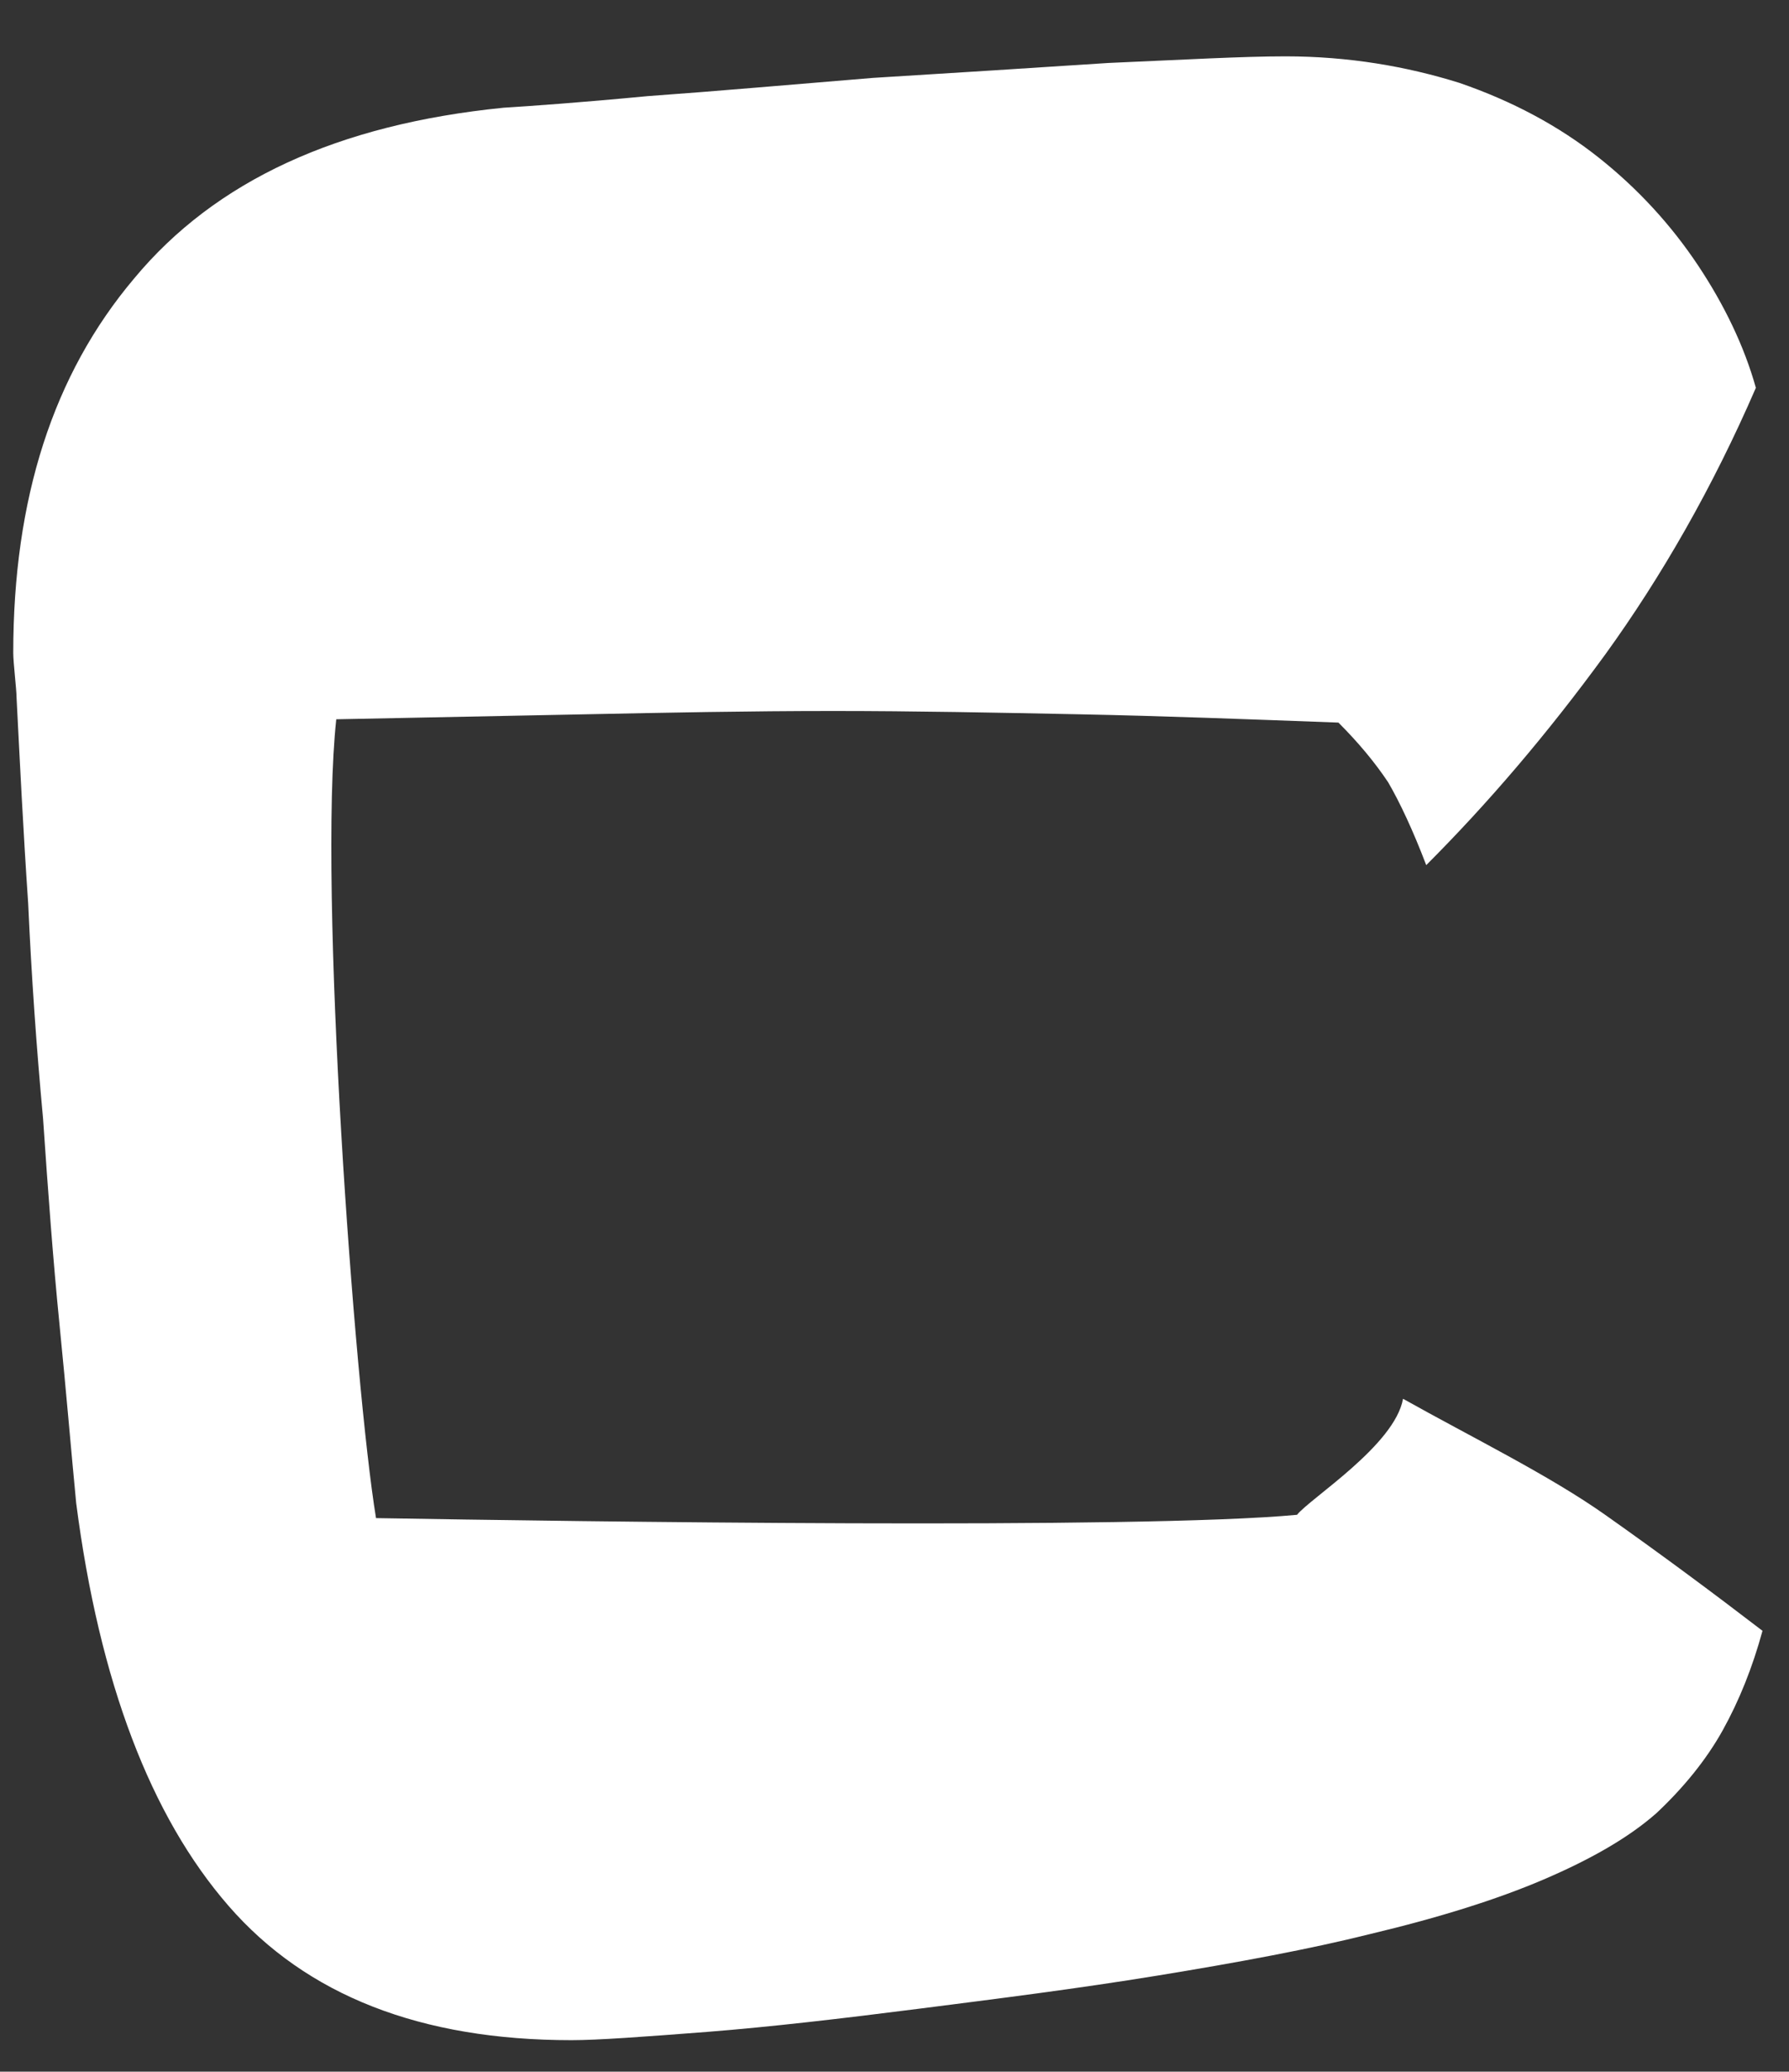 <?xml version="1.0" encoding="utf-8"?>
<!-- Generator: Adobe Illustrator 20.1.0, SVG Export Plug-In . SVG Version: 6.00 Build 0)  -->
<svg version="1.1" id="archer-c" xmlns="http://www.w3.org/2000/svg" xmlns:xlink="http://www.w3.org/1999/xlink" x="0px" y="0px"
	 viewBox="0 0 108 125" style="enable-background:new 0 0 108 125;" xml:space="preserve">
<rect x="0" y="0" width="108" height="125" fill="#333333" stroke="none"/>
<style type="text/css">
	.st0{fill:#FFFFFF;}
</style>
<path class="st0" d="M84.7,84.4c4.1,2.3,8.8,4.6,12.2,7c3.4,2.4,6.5,4.7,9.5,7c-0.6,2.2-1.4,4.2-2.4,6s-2.4,3.5-4,5
	c-1.7,1.5-4,2.8-6.8,4s-6.3,2.3-10.5,3.3c-3.6,0.9-7.9,1.7-12.8,2.5s-9.7,1.4-14.4,2s-9,1.1-12.8,1.4c-3.9,0.3-6.6,0.5-8.2,0.5
	c-9.1,0-16-2.7-20.7-8.1S6,101.5,4.6,90.7C4.3,87.6,4,84,3.6,80s-0.7-8.1-1-12.5c-0.4-4.3-0.7-8.6-0.9-13C1.4,50.1,1.2,46,1,42.1
	c0-0.5-0.2-2.1-0.2-2.7c0-9.3,2.4-16.8,7.3-22.6C13,10.9,20.4,7.5,30.4,6.5c1.6-0.1,4.5-0.3,8.7-0.7c4.2-0.3,8.7-0.7,13.6-1.1
	c4.9-0.3,9.6-0.6,14.2-0.9c4.6-0.2,8.1-0.4,10.7-0.4c3.8,0,7.3,0.6,10.5,1.6c3.2,1.1,6,2.6,8.4,4.5s4.4,4.1,6,6.5s2.8,4.9,3.5,7.4
	c-2.6,6-5.7,11.4-9.1,16.1c-3.5,4.8-7.1,9-10.8,12.7c-0.8-2.1-1.6-3.8-2.3-5c-0.8-1.2-1.8-2.4-3-3.6c-5.4-0.2-10.6-0.4-15.6-0.5
	s-10-0.2-14.9-0.2c-5.1,0-10.1,0.1-15,0.2c-4.9,0.1-9.9,0.2-15,0.3c-1.1,10.2,1.1,40.3,2.4,48.2c11.8,0.2,46.1,0.7,55.6-0.2
	C79.1,90.4,84.2,87.2,84.7,84.4z"/>
</svg>
